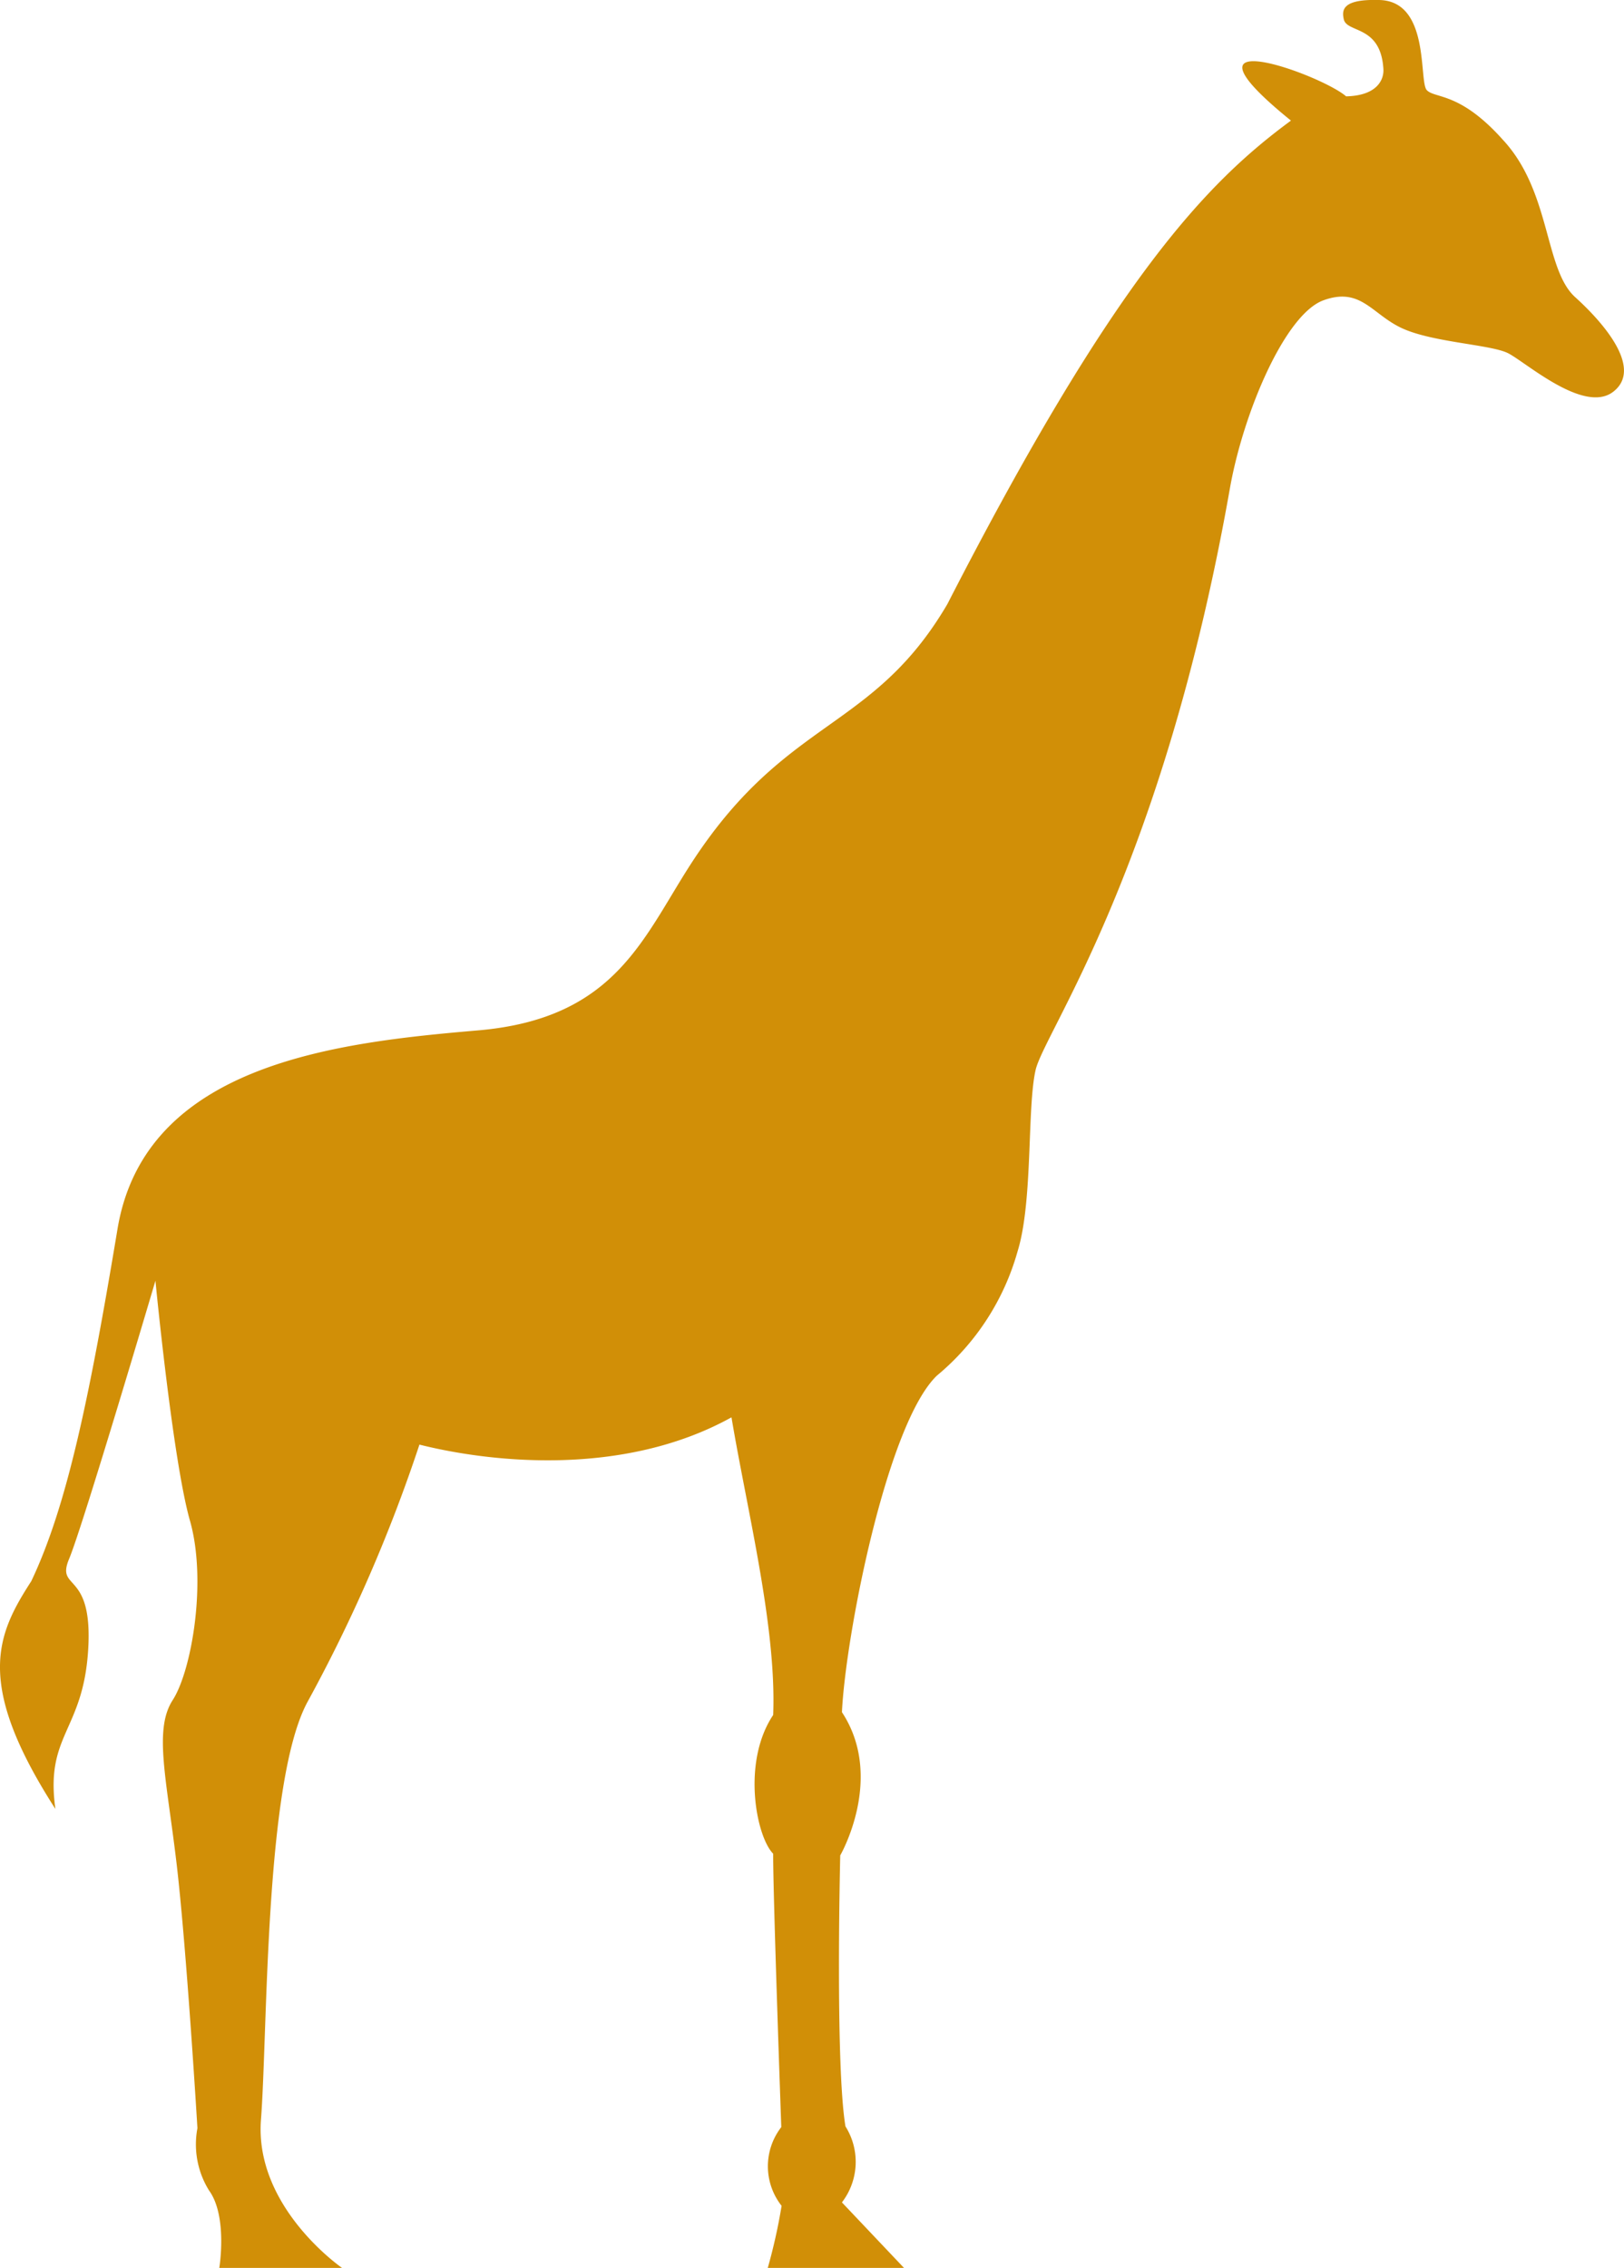 <?xml version="1.0" encoding="utf-8"?><svg id="giraffe-facing-right" xmlns="http://www.w3.org/2000/svg" width="74.026" height="103.336" viewBox="0 0 74.026 103.336">
  <path id="giraffe-facing-right-2" data-name="giraffe-facing-right" d="M110.036,13.543c-1.415-1.272-1.1-4.814-3.3-7.174-1.965-2.2-3.091-1.867-3.467-2.262S103.443,0,101.055,0C99.389-.043,99.4.48,99.483.872c.135.651,1.689.247,1.808,2.279.028.487-.294,1.208-1.7,1.239C98.416,3.372,91.338.853,97.077,5.495c-3.853,2.832-8.038,7.172-15.664,22.035-3.39,5.774-7.275,5.141-11.559,11.636-2.285,3.459-3.461,7.236-9.83,7.783S44.846,48.444,43.588,56s-2.281,12.582-3.931,16.047c-1.573,2.434-2.594,4.637,1.1,10.377-.473-3.381,1.258-3.539,1.493-7.234s-1.493-2.675-.865-4.168,3.932-12.666,3.932-12.666.788,8.176,1.573,10.931.078,6.841-.786,8.177-.289,3.541.17,7.392.957,12.114.957,12.114a3.981,3.981,0,0,0,.526,2.832c.861,1.177.471,3.537.471,3.537h5.6s-4.01-2.754-3.7-6.764.158-15.411,2.123-19.031a70.779,70.779,0,0,0,5.1-11.721c3.143.791,9.254,1.511,14.224-1.243.71,4.249,2.061,9.553,1.9,13.563-1.44,2.153-.773,5.536,0,6.321-.01,1.808.37,12.457.37,12.457a2.911,2.911,0,0,0,.014,3.586,25.48,25.48,0,0,1-.631,2.832h6.213l-2.832-2.988a3.03,3.03,0,0,0,.161-3.463c-.471-2.833-.238-12.347-.238-12.347s2.045-3.537.078-6.526c.161-3.461,2.045-13.135,4.326-15.334a11.326,11.326,0,0,0,3.68-5.664c.707-2.28.427-6.524.82-8.257s5.8-9.123,8.87-26.575c.629-3.465,2.516-7.867,4.248-8.5s2.217.663,3.632,1.292,3.993.723,4.782,1.114,3.458,2.785,4.795,1.762S111.45,14.823,110.036,13.543Z" transform="translate(-38.232 0)" fill="#d18f07"/>
</svg>
